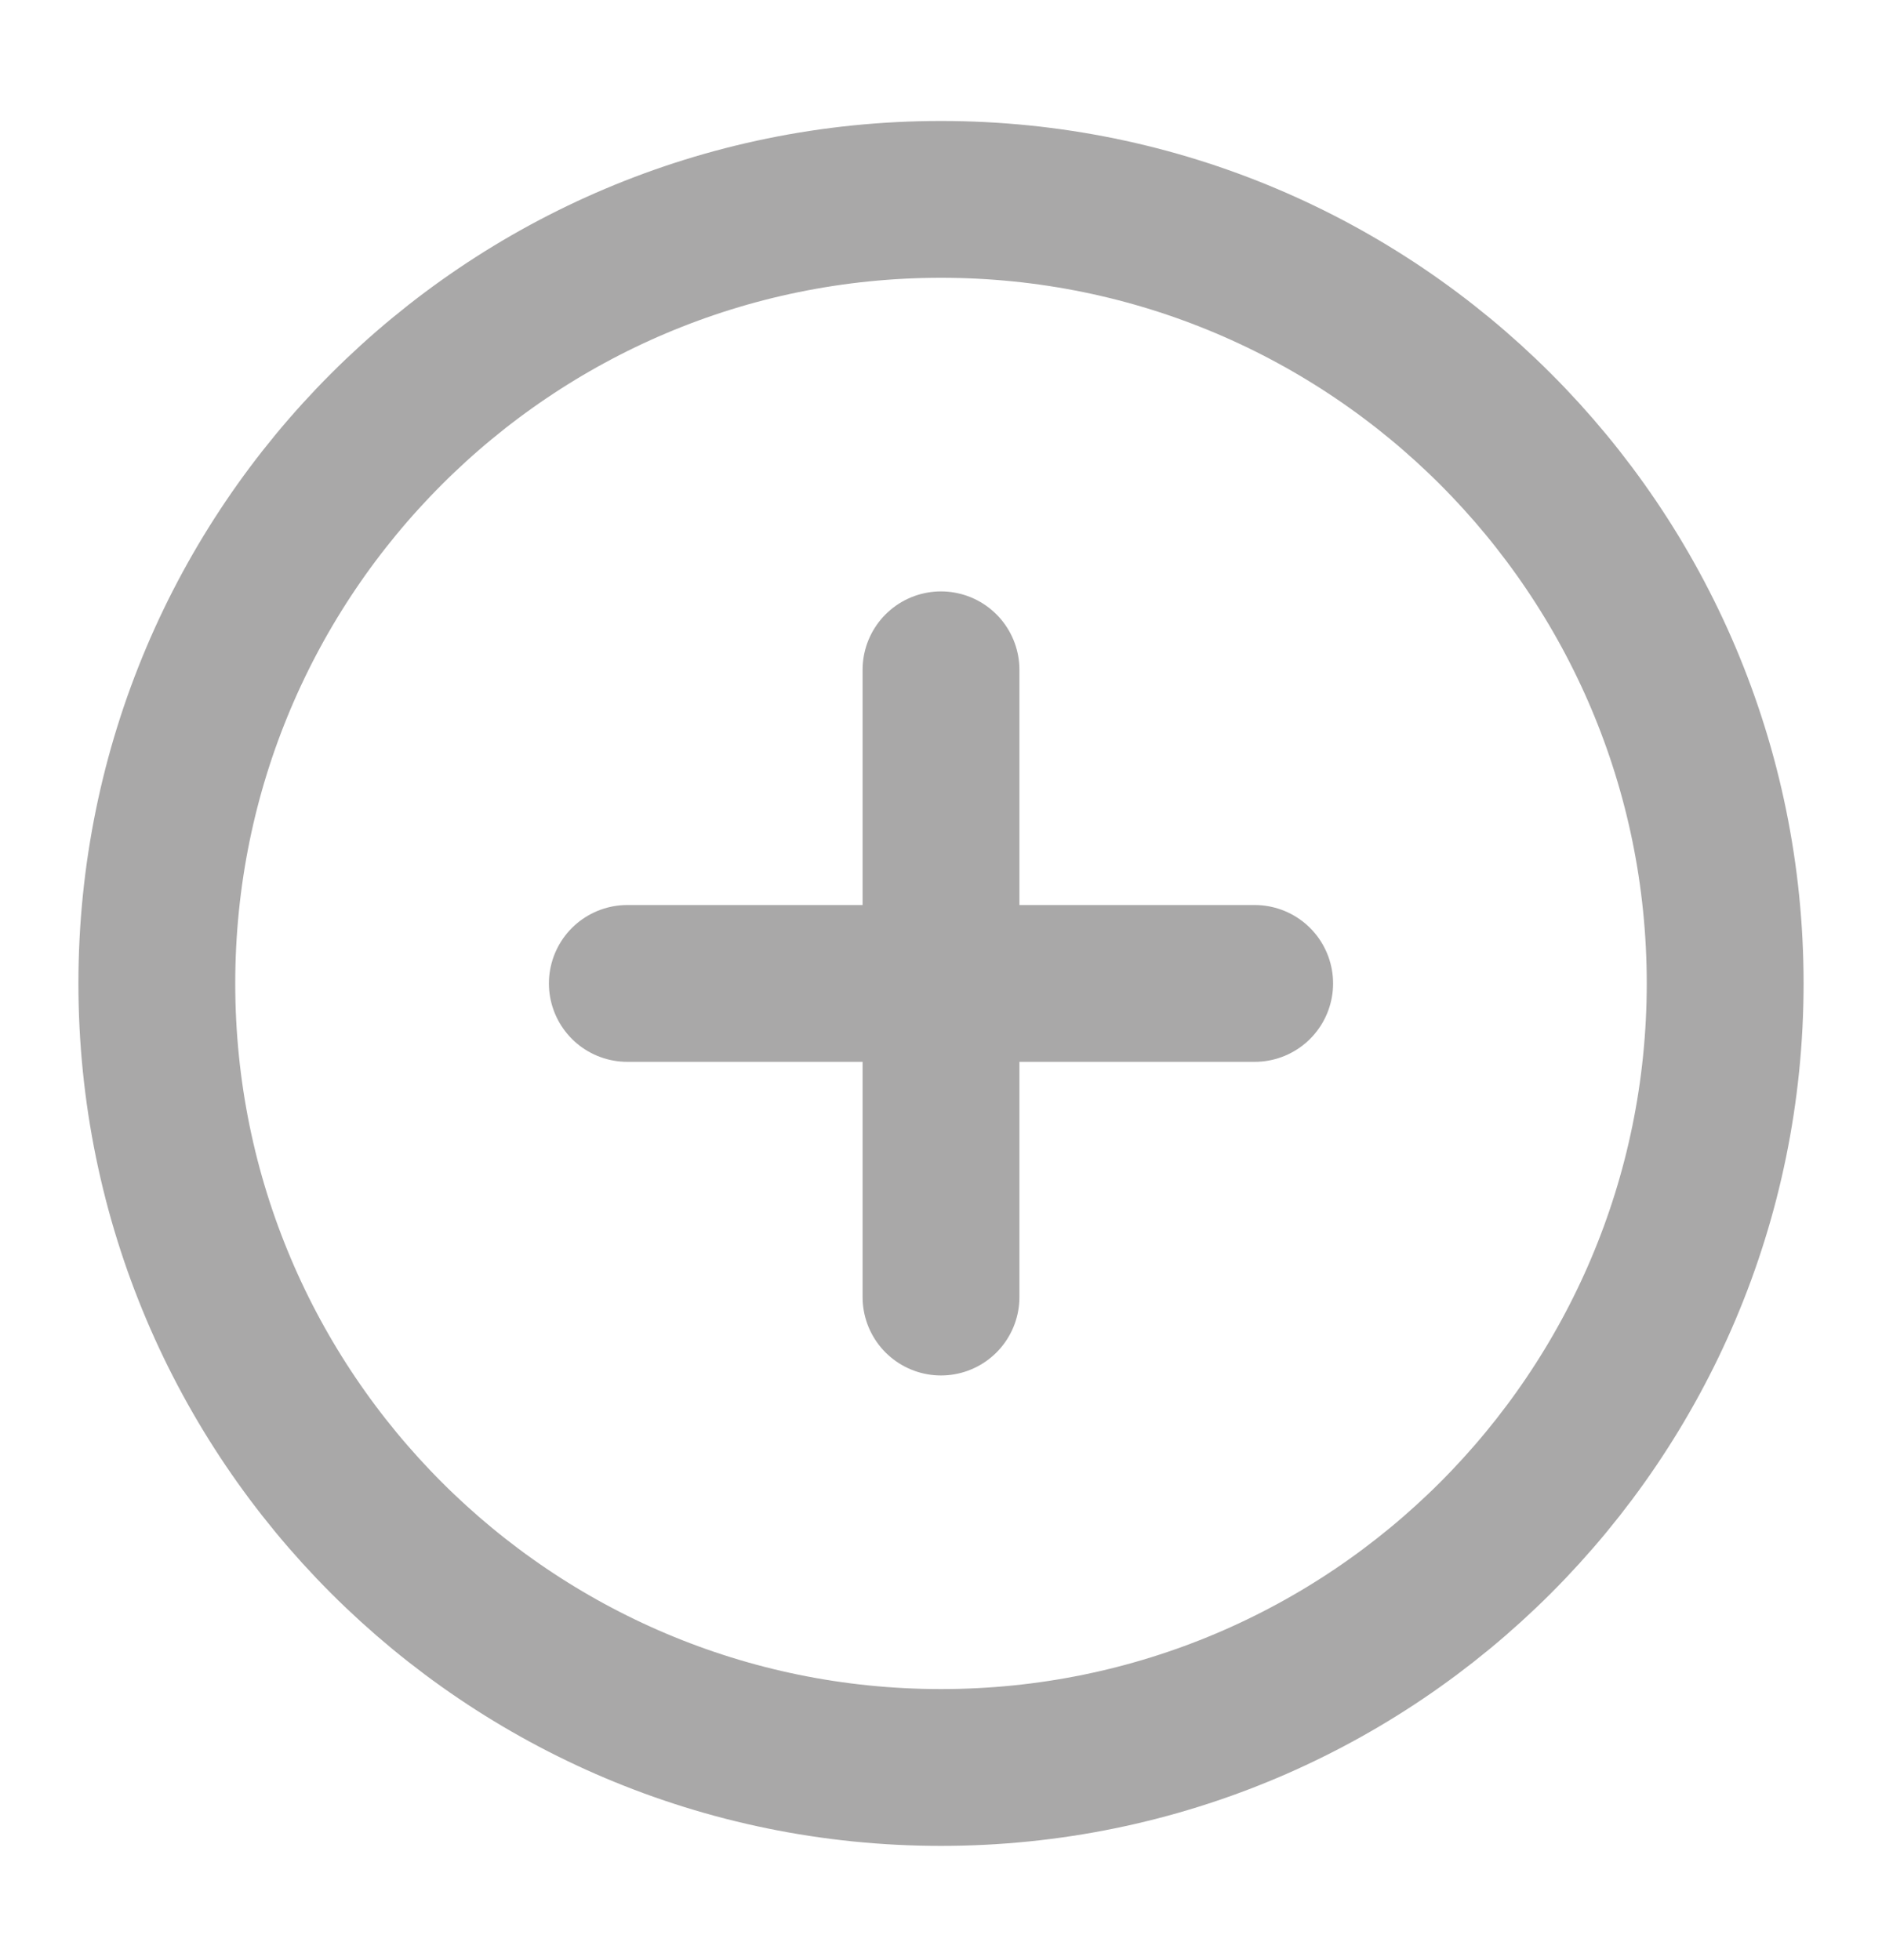 <svg xmlns="http://www.w3.org/2000/svg" width="24" height="25" fill="none"><path stroke="#A9A8A8" stroke-linecap="round" stroke-linejoin="round" stroke-width="2" d="M12 8.543v8m-4-4h8m6 0c0 5.523-4.477 10-10 10s-10-4.477-10-10 4.477-10 10-10 10 4.477 10 10Z"/></svg>